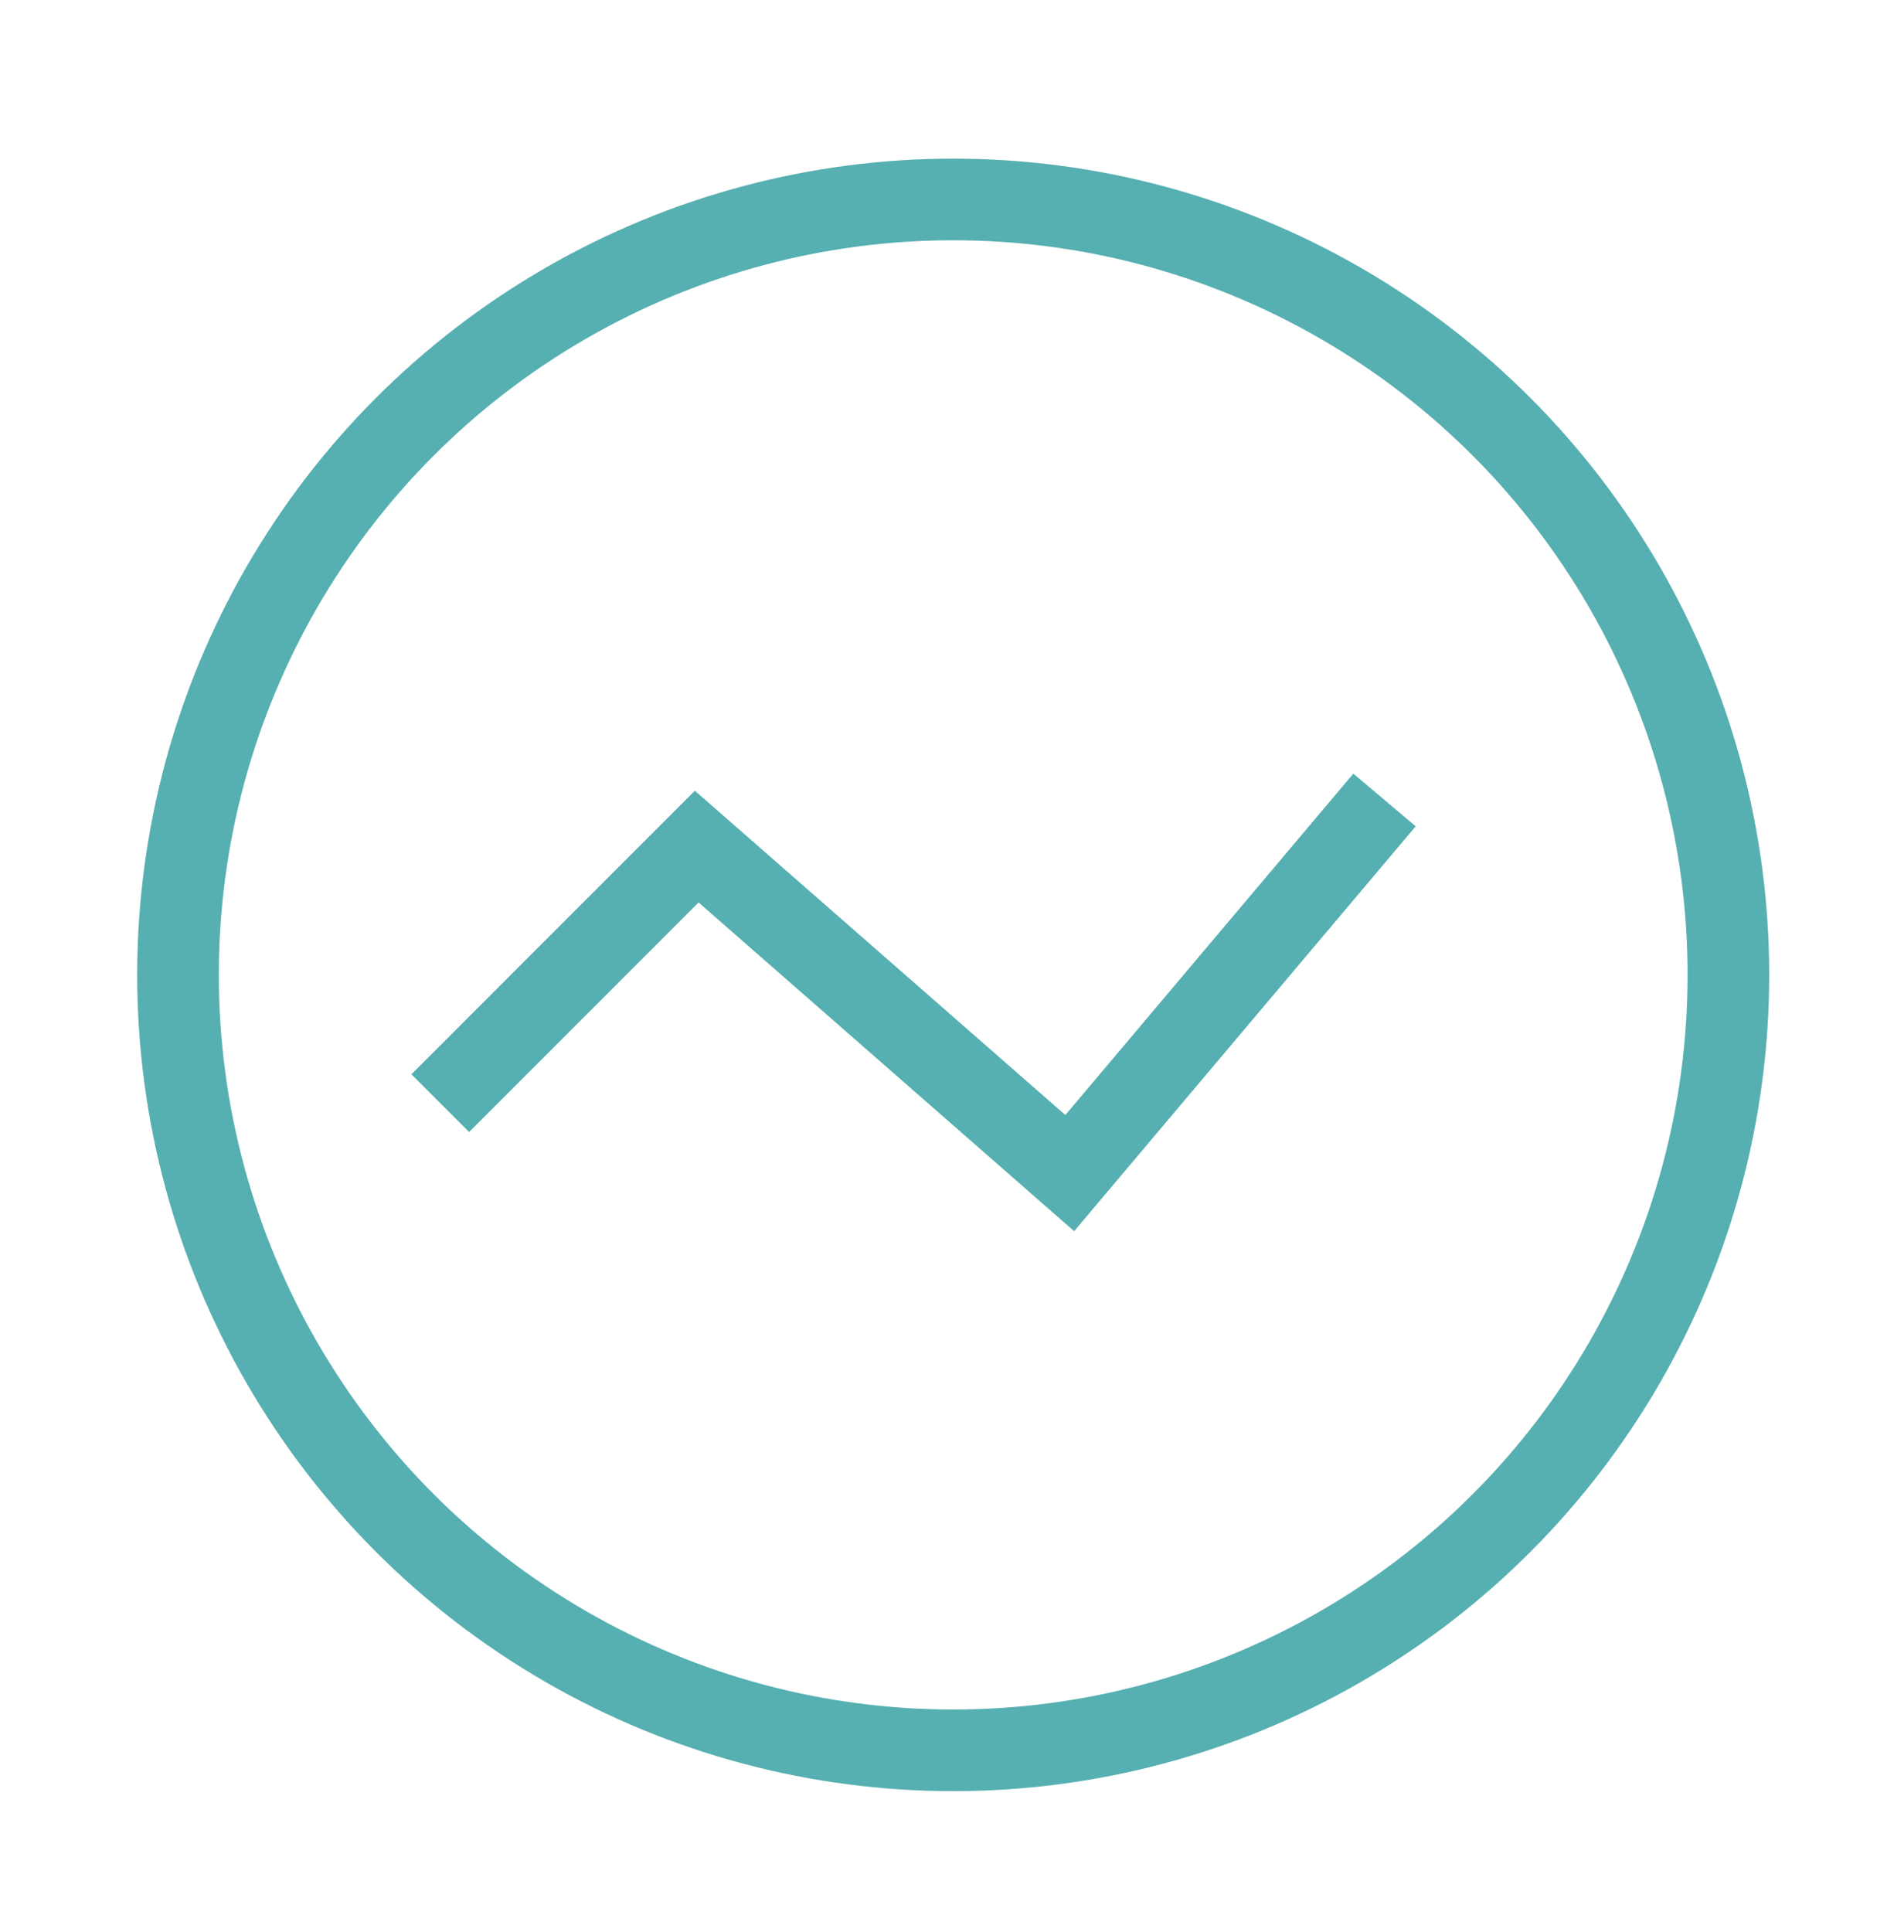 <svg width="70" height="71" viewBox="0 0 70 71" fill="none" xmlns="http://www.w3.org/2000/svg">
<circle cx="35.044" cy="35.831" r="28.5" stroke="#56AFB0" stroke-width="3"/>
<path d="M16.186 40.545L25.615 31.116L39.329 43.116L50.901 29.402" stroke="#56AFB0" stroke-width="3"/>
</svg>
